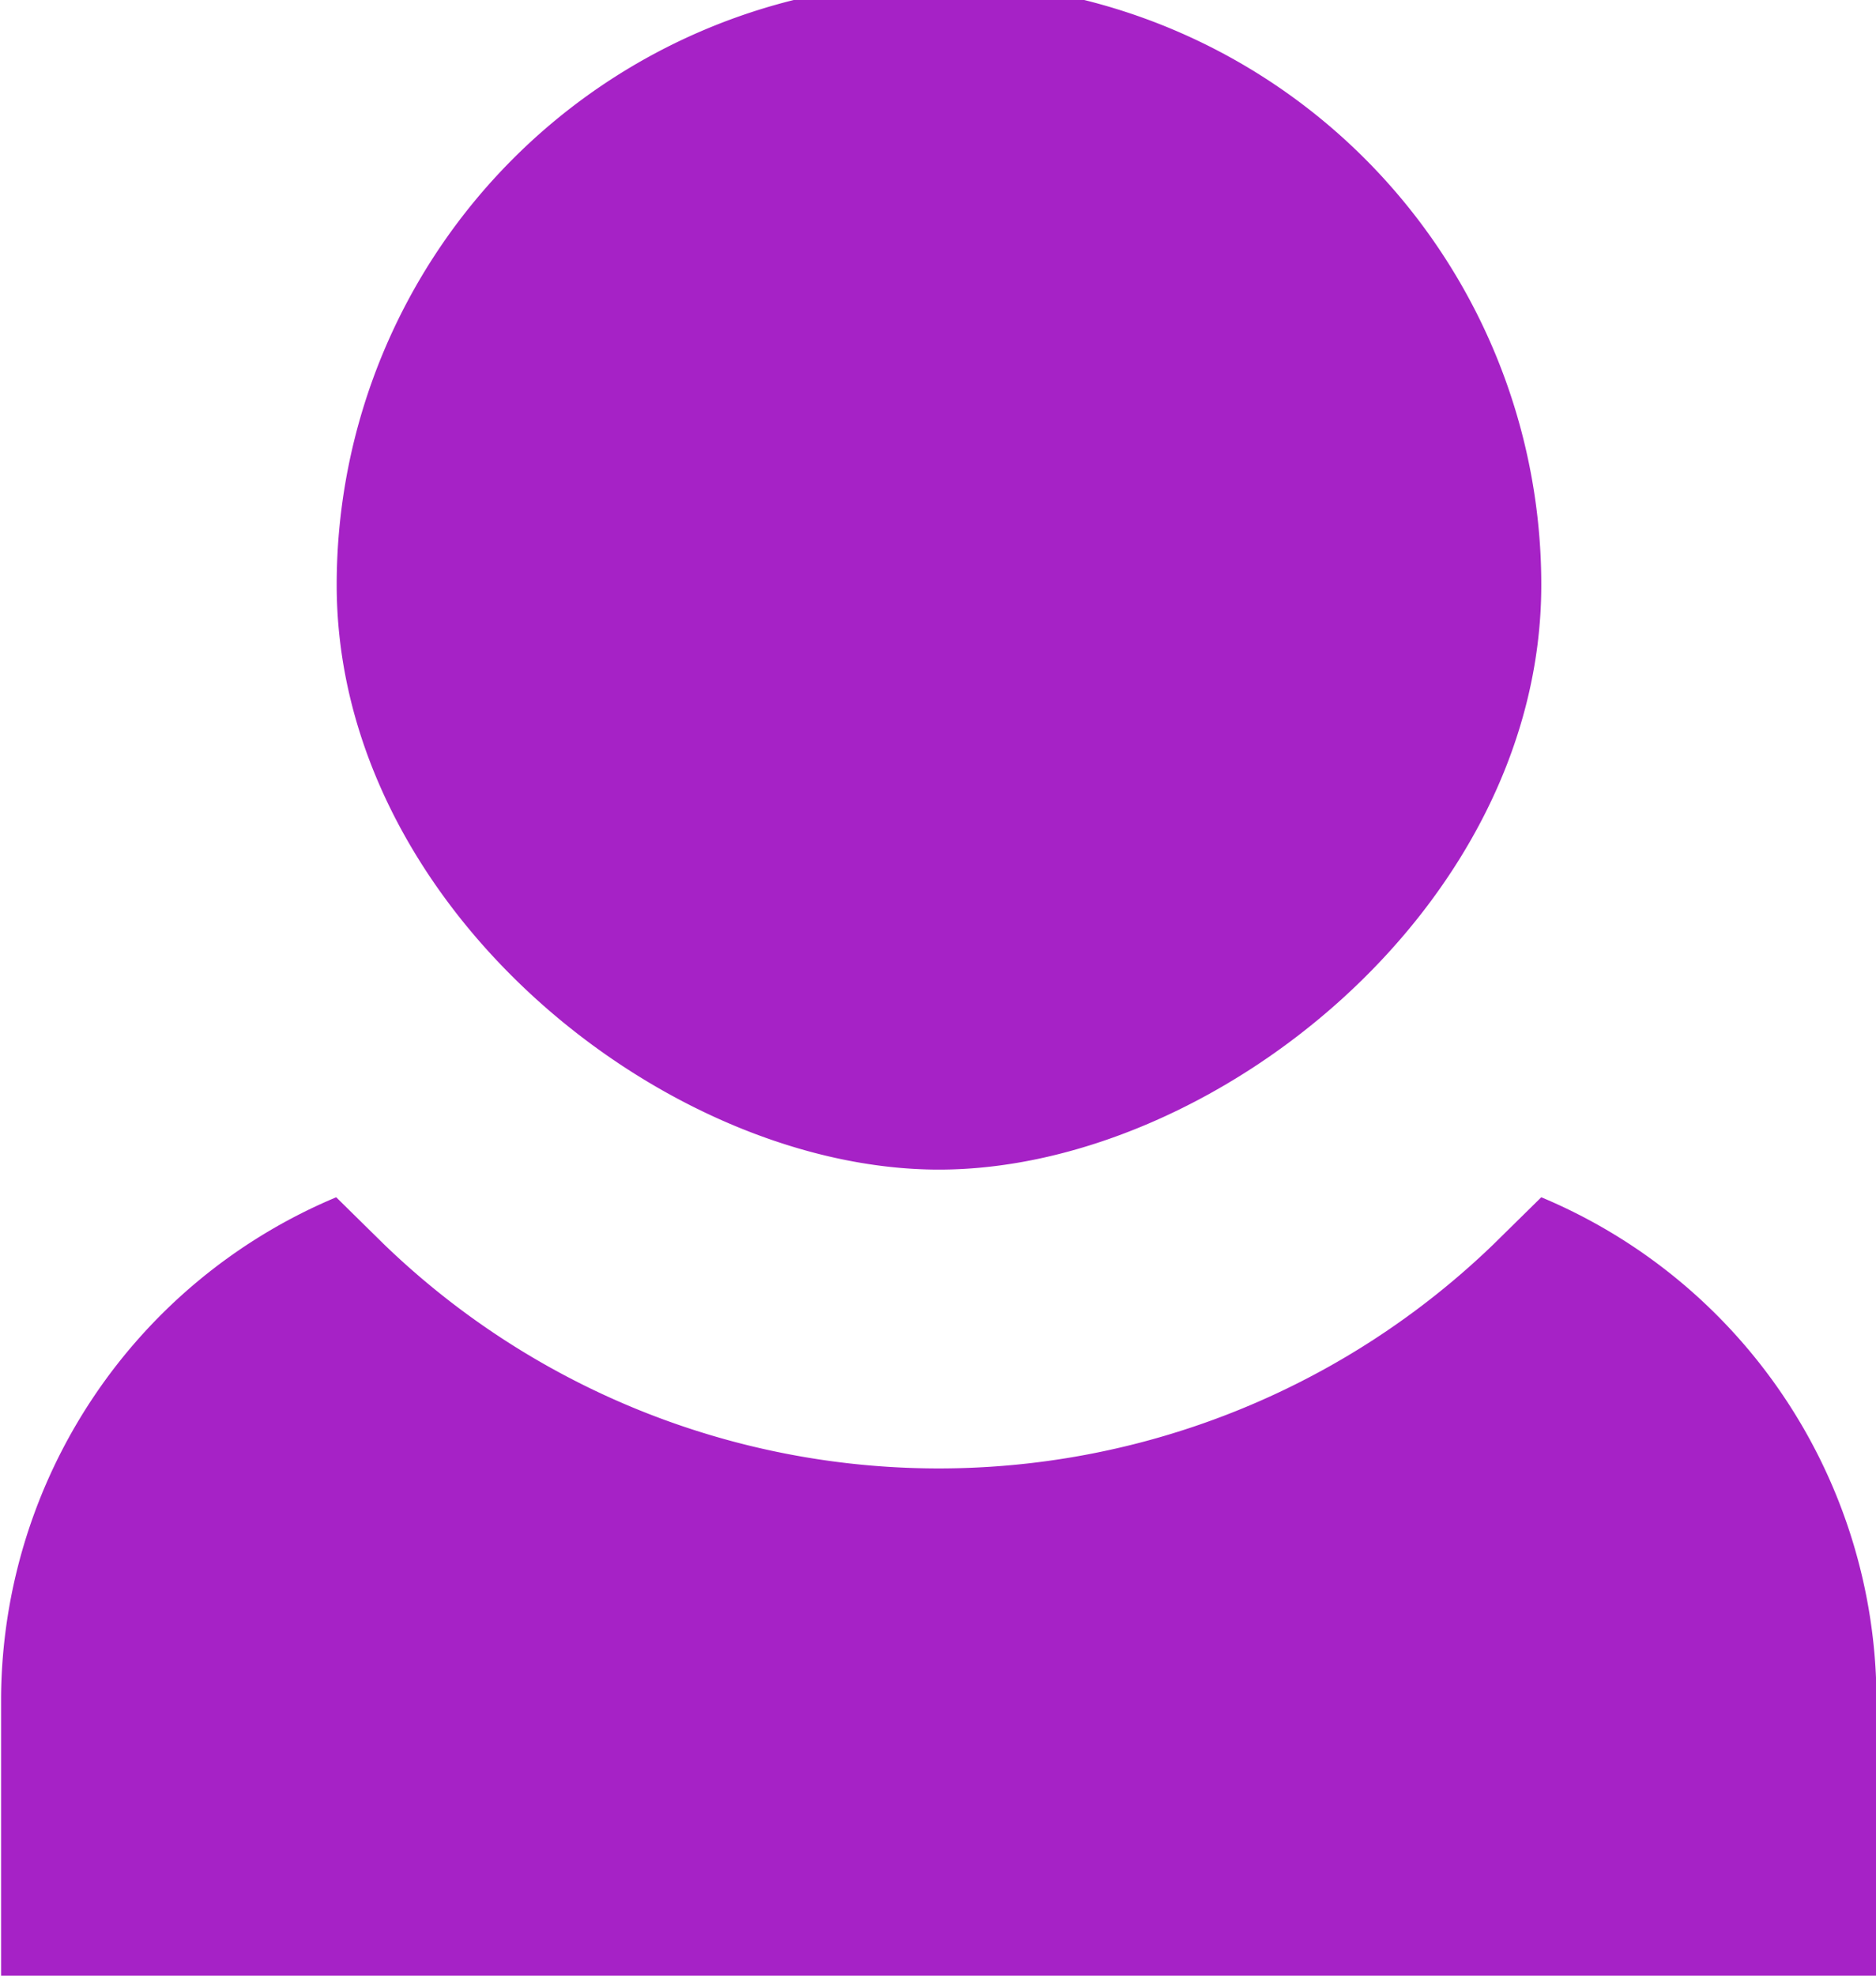 <?xml version="1.0" encoding="UTF-8"?>
<svg xmlns="http://www.w3.org/2000/svg" width="19" height="20" viewBox="0 0 19 20">
  <defs>
    <style>
      .cls-1 {
        fill: #a622c6;
        fill-rule: evenodd;
      }
    </style>
  </defs>
  <path id="icon_offer_4" data-name="icon offer 4" class="cls-1" d="M816.61,1724.92a6.1,6.1,0,0,0-12.2,0c0,3.27,3.332,5.92,6.1,5.92S816.61,1728.19,816.61,1724.92Zm-11.717,6.68-0.488-.48a5.529,5.529,0,0,0-3.394,5.06V1739h18.994v-2.82a5.528,5.528,0,0,0-3.395-5.06l-0.488.48A8.091,8.091,0,0,1,804.893,1731.6Z" transform="translate(-801 -1719)"></path>
</svg>
